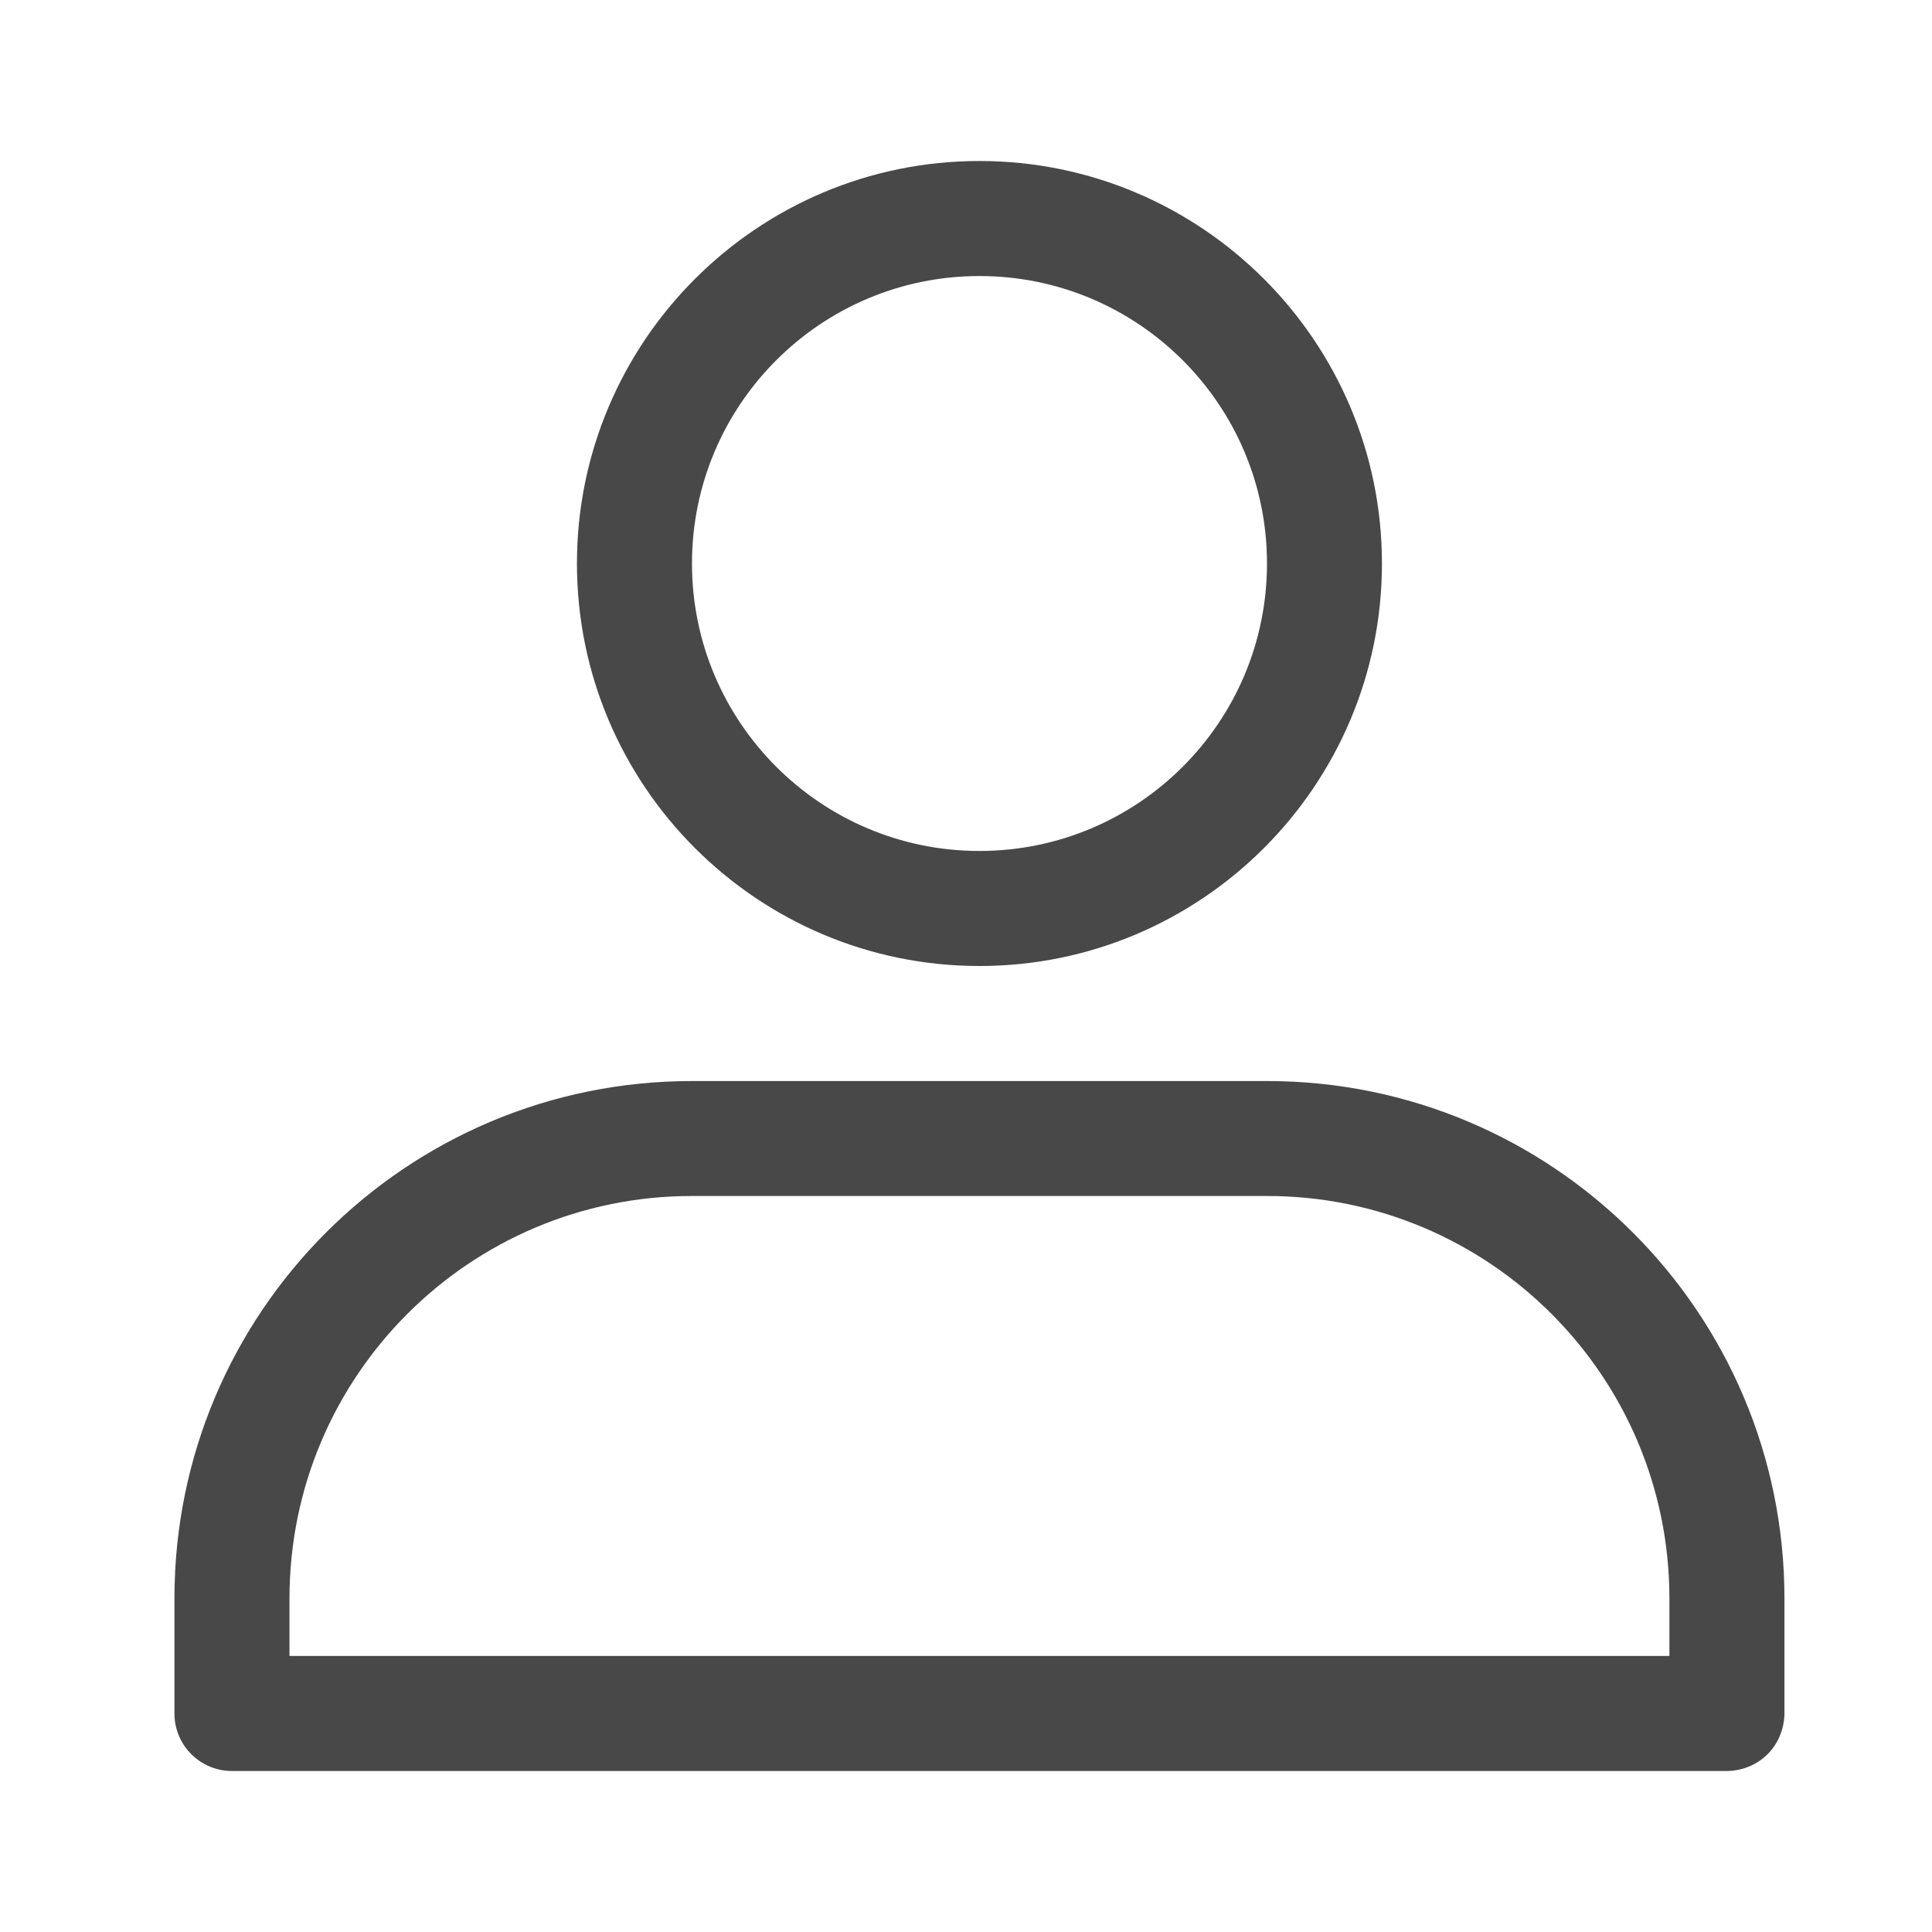 <svg width="24" height="24" viewBox="0 0 24 24" fill="none" xmlns="http://www.w3.org/2000/svg">
<g clip-path="url(#clip0_351_545)">
<path fill-rule="evenodd" clip-rule="evenodd" d="M21.453 22H2.881C2.487 22 2.167 21.68 2.167 21.286V19.857C2.167 16.306 5.045 13.429 8.596 13.429H15.739C19.289 13.429 22.167 16.306 22.167 19.857V21.286C22.167 21.333 22.162 21.589 21.955 21.794C21.752 21.995 21.501 22 21.453 22ZM20.738 20.571V19.857C20.738 17.096 18.5 14.857 15.739 14.857H8.596C5.834 14.857 3.596 17.096 3.596 19.857V20.571H20.738ZM12.167 2C9.408 2 7.167 4.241 7.167 7C7.167 9.759 9.408 12 12.167 12C14.926 12 17.167 9.759 17.167 7C17.167 4.241 14.926 2 12.167 2ZM12.167 3.429C14.139 3.429 15.739 5.029 15.739 7C15.739 8.971 14.139 10.571 12.167 10.571C10.196 10.571 8.596 8.971 8.596 7C8.596 5.029 10.196 3.429 12.167 3.429Z" fill="#484848"/>
</g>
<defs>
<clipPath id="clip0_351_545">
<rect width="21" height="20" fill="white" transform="translate(2 2)"/>
</clipPath>
</defs>
</svg>
